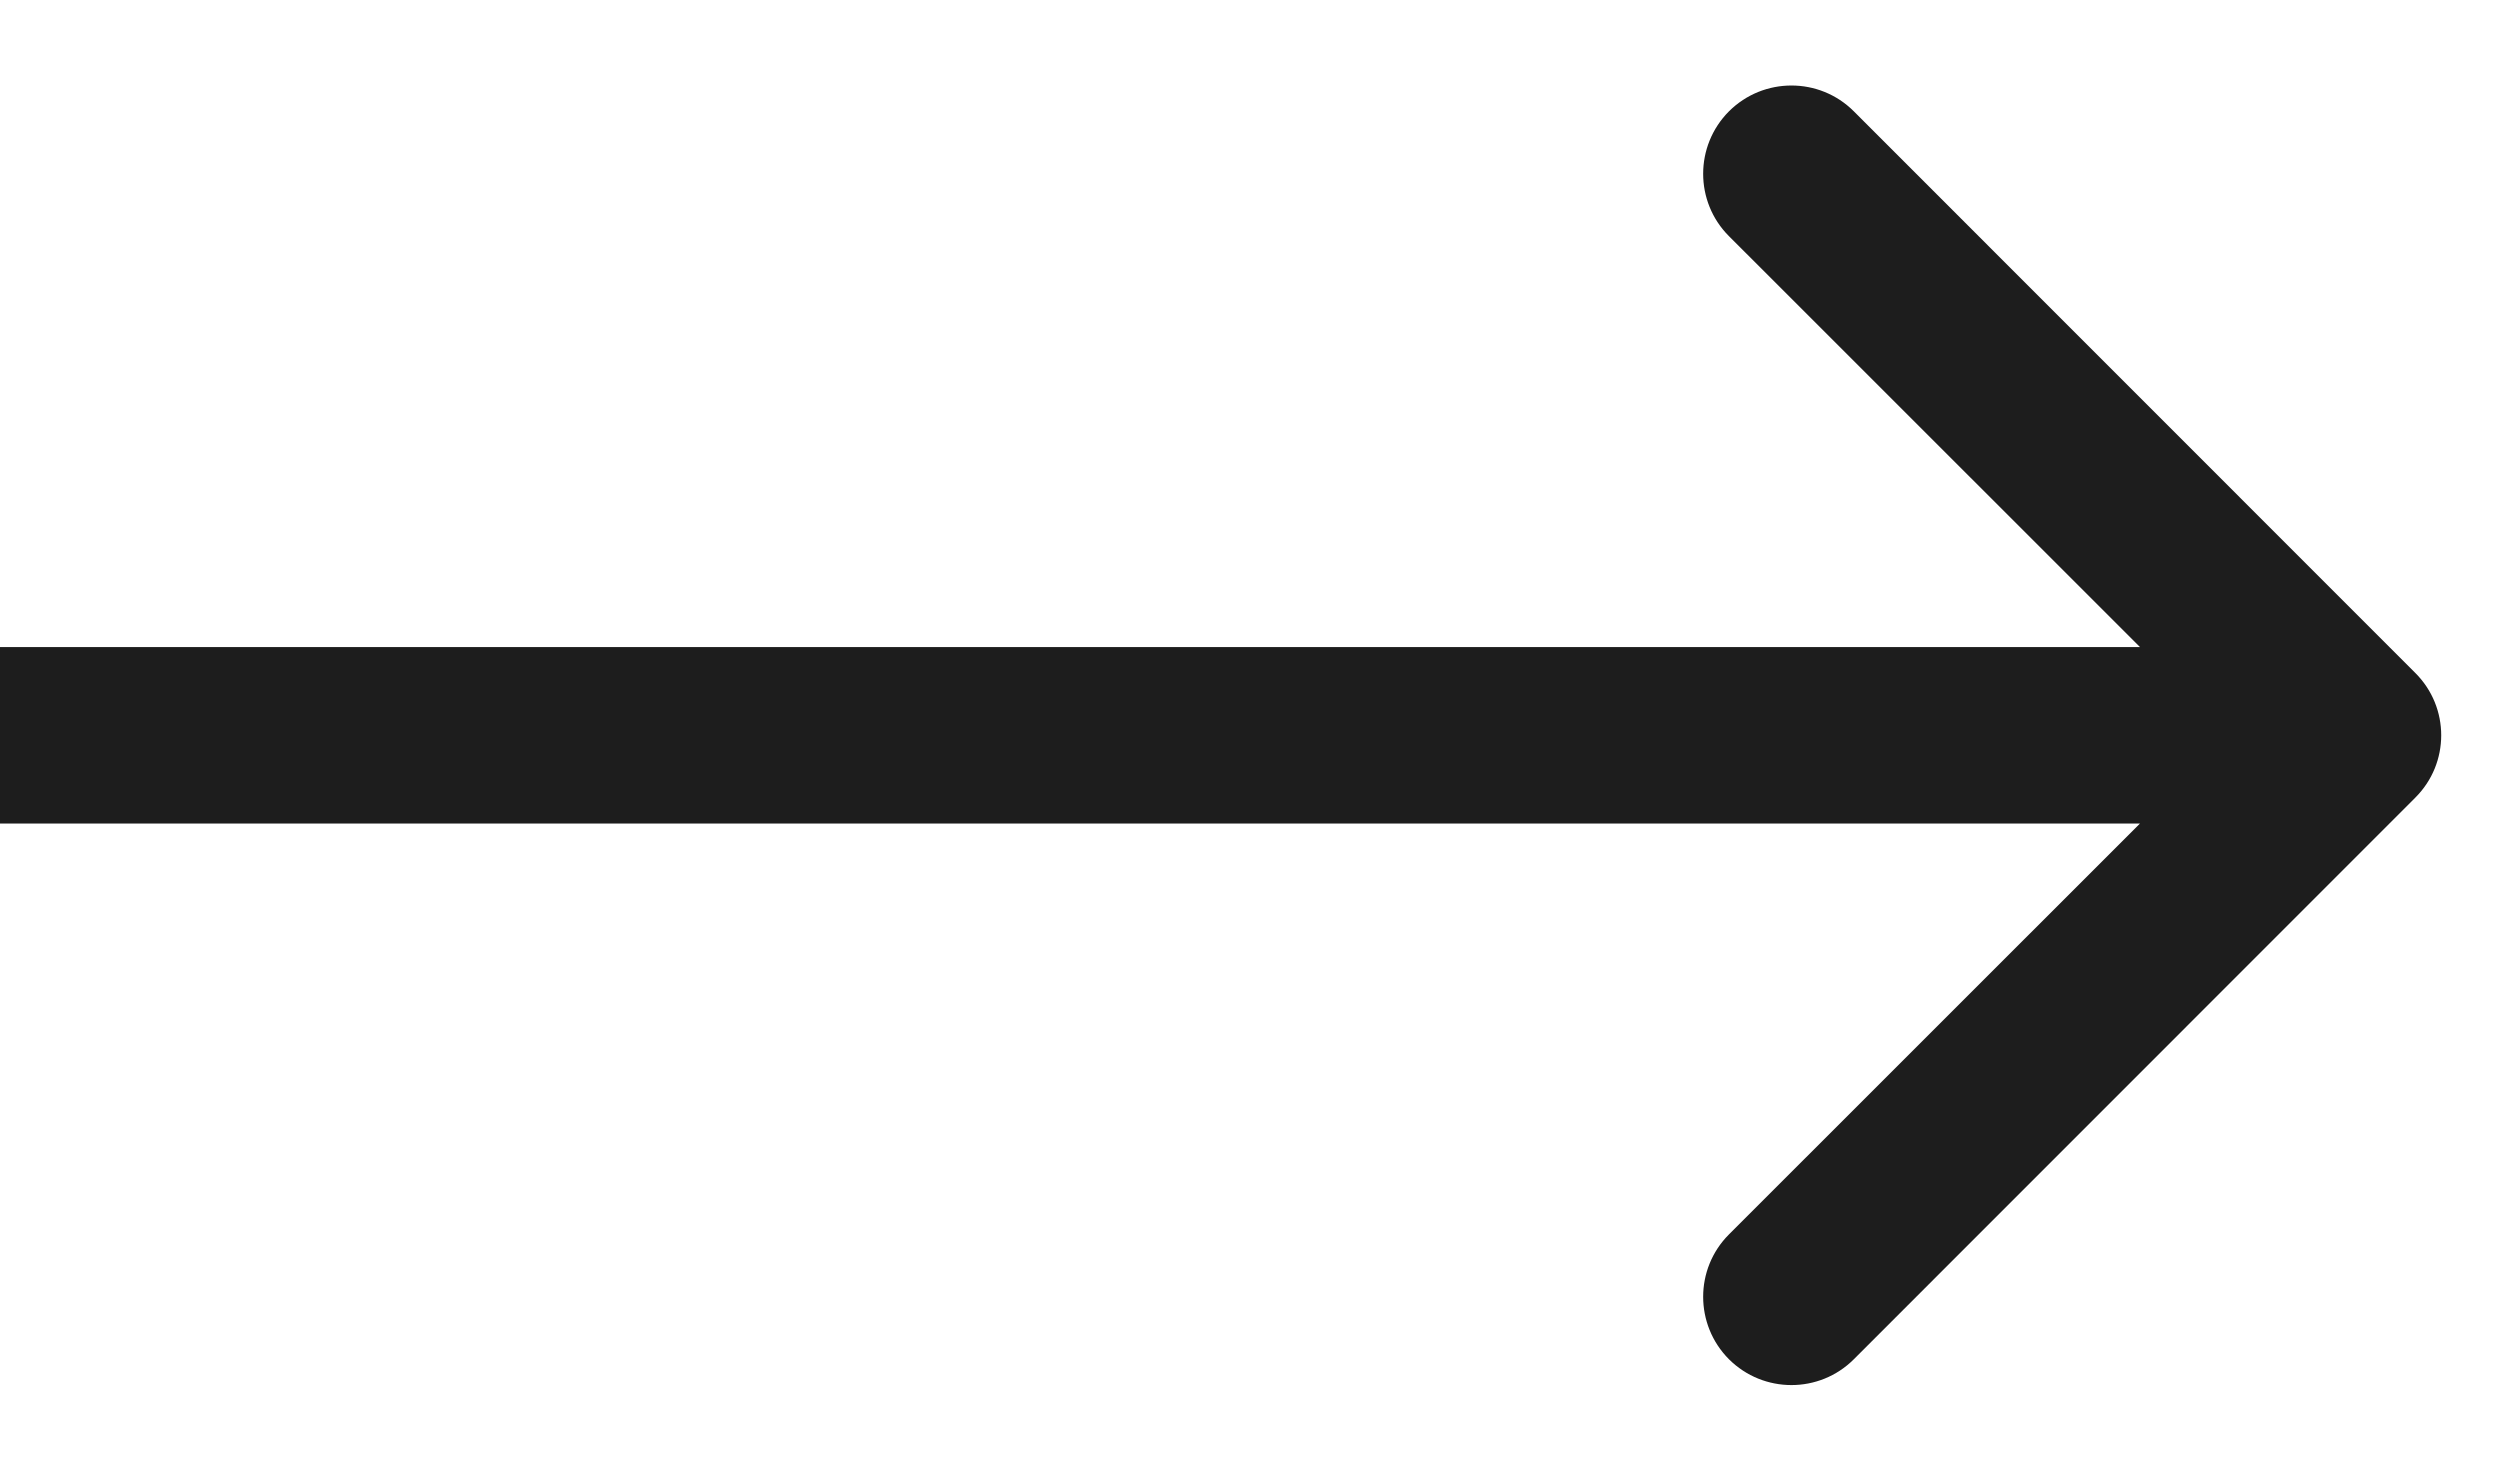 <?xml version="1.0" encoding="UTF-8"?> <svg xmlns="http://www.w3.org/2000/svg" width="17" height="10" viewBox="0 0 17 10" fill="none"><path d="M16.424 4.576C16.659 4.81 16.659 5.19 16.424 5.424L12.606 9.243C12.372 9.477 11.992 9.477 11.757 9.243C11.523 9.008 11.523 8.628 11.757 8.394L15.152 5L11.757 1.606C11.523 1.372 11.523 0.992 11.757 0.757C11.992 0.523 12.372 0.523 12.606 0.757L16.424 4.576ZM16 5.6L-5.24537e-08 5.6L5.24537e-08 4.4L16 4.4L16 5.6Z" fill="#1D1D1D"></path></svg> 